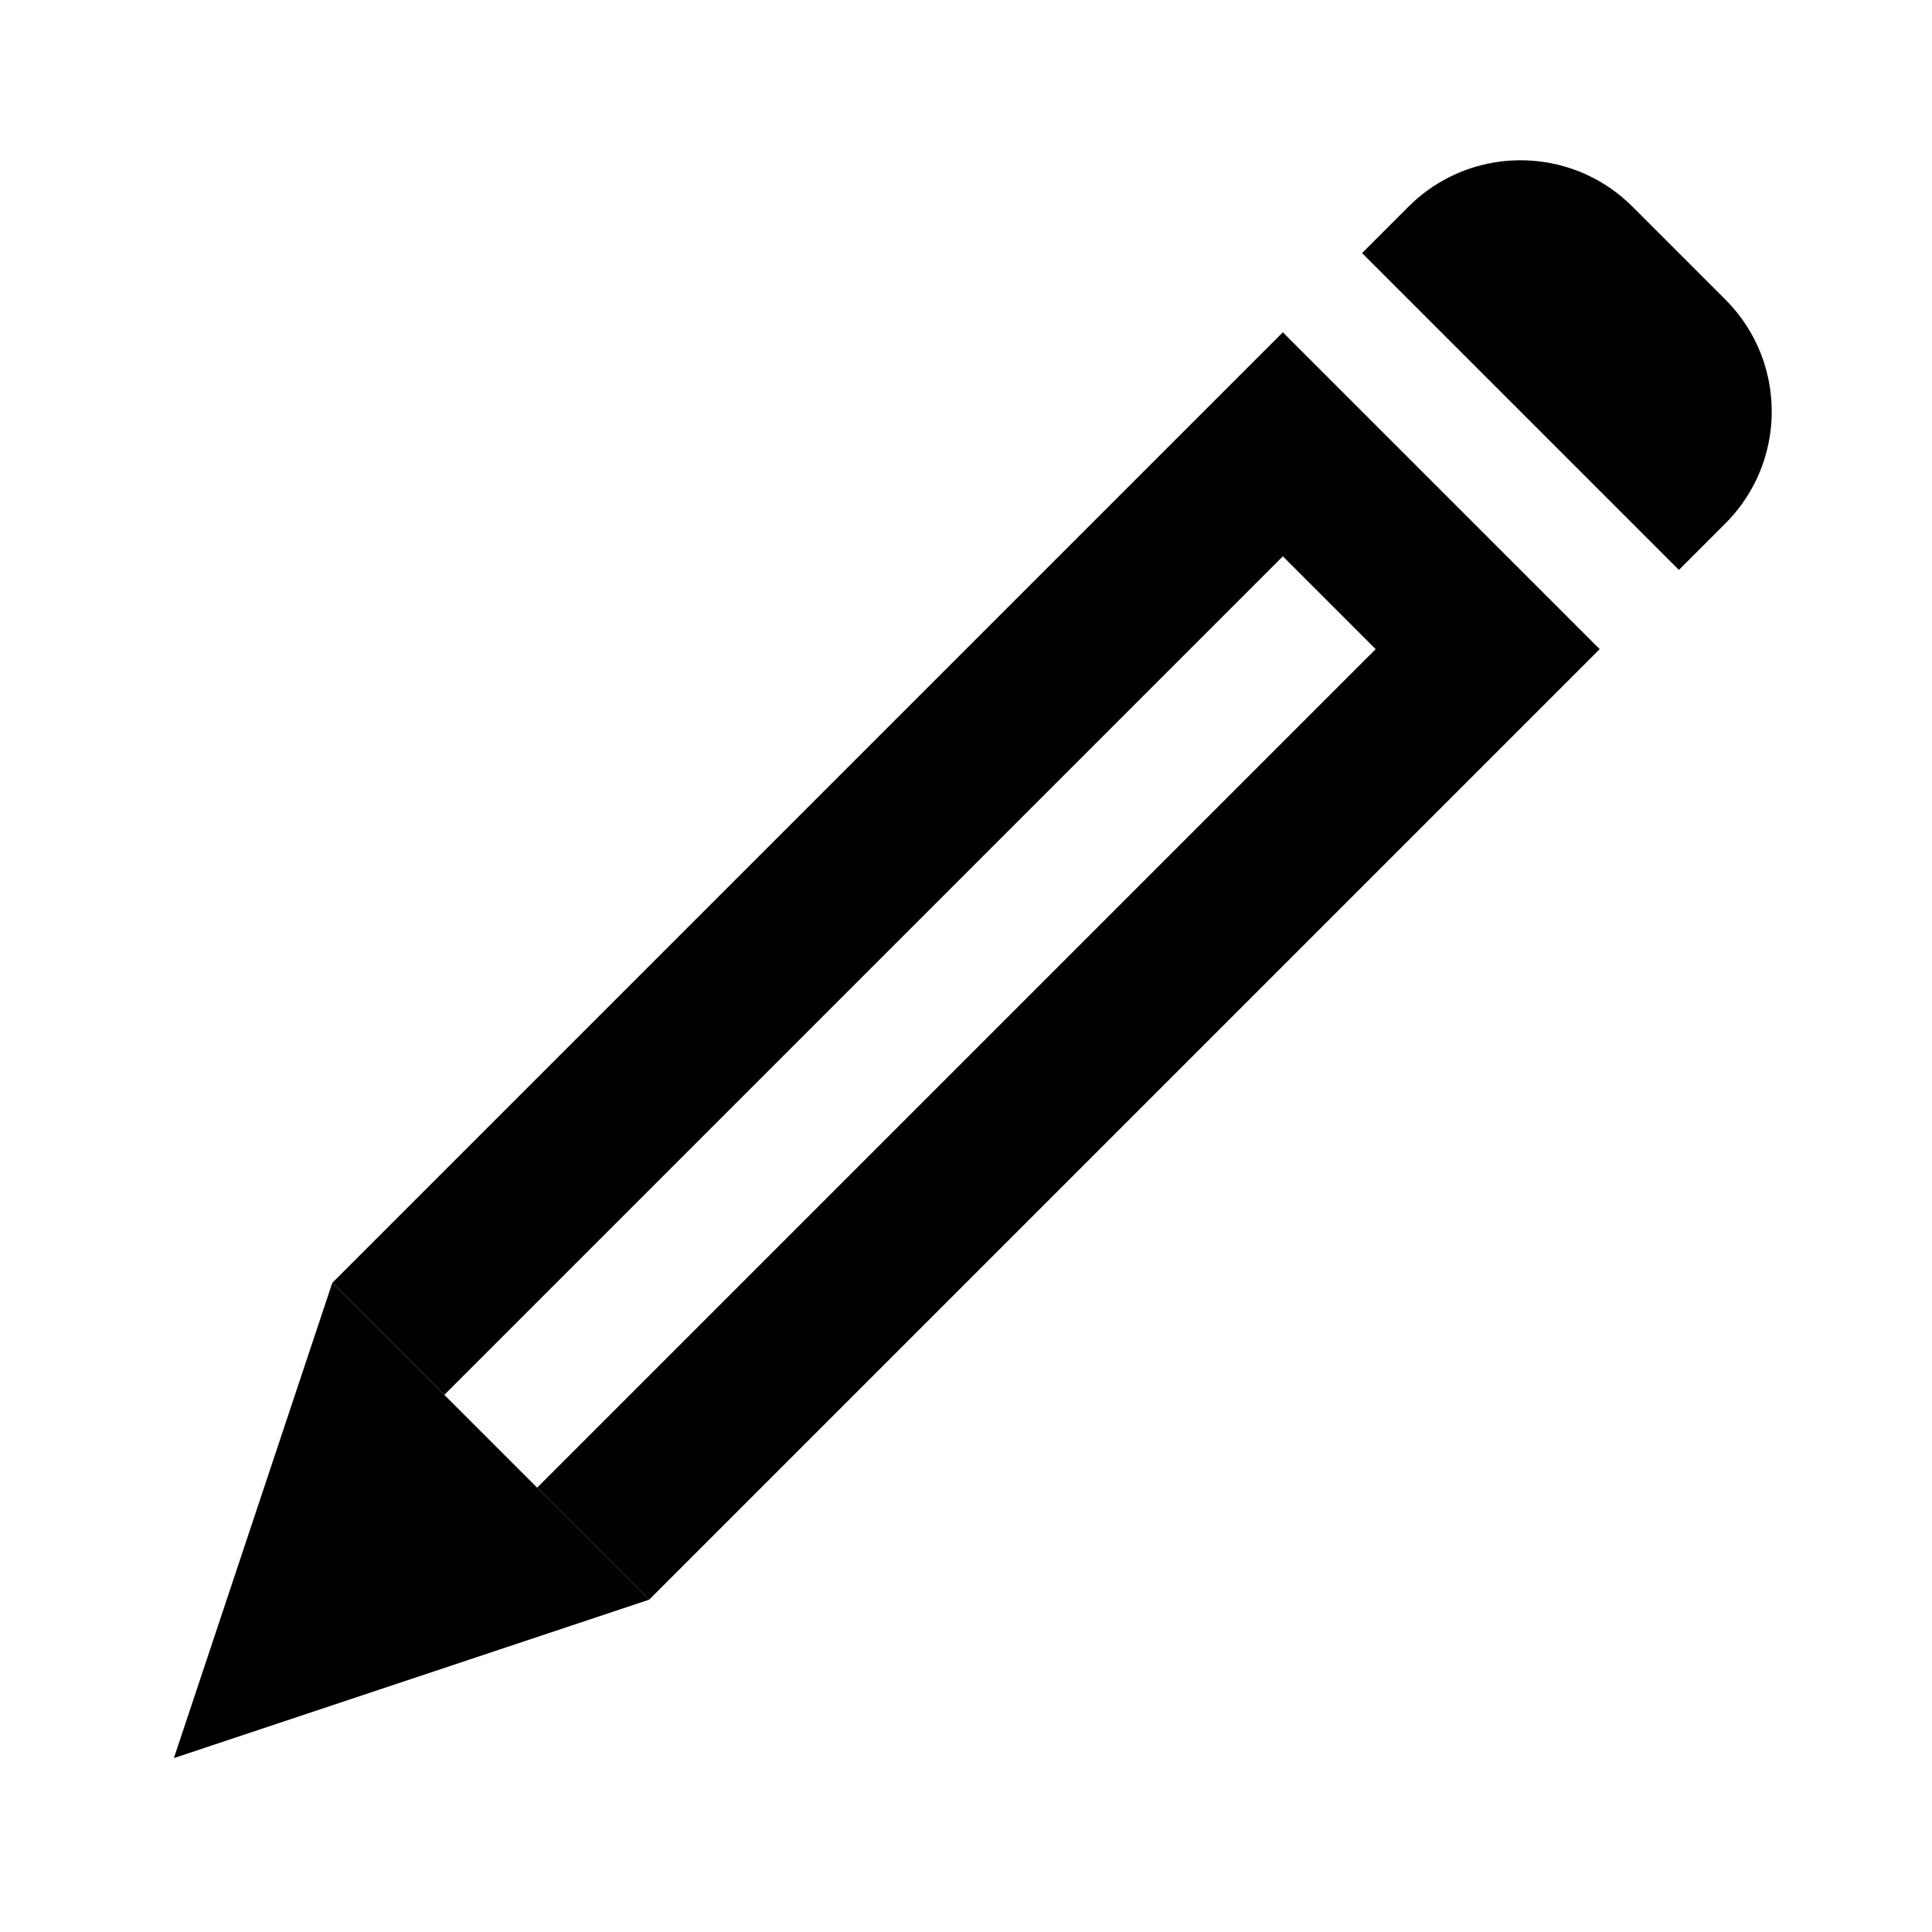<?xml version="1.0" encoding="UTF-8"?>
<!-- Uploaded to: ICON Repo, www.iconrepo.com, Generator: ICON Repo Mixer Tools -->
<svg fill="#000000" width="800px" height="800px" version="1.1" viewBox="144 144 512 512" xmlns="http://www.w3.org/2000/svg">
 <g>
  <path d="m504.96 211.07 83.969 83.965 12.297-12.297c6.488-6.492 10.422-14.59 11.77-23.012 2.055-12.844-1.867-26.461-11.77-36.359l-24.594-24.594c-9.898-9.902-23.516-13.824-36.359-11.77-8.422 1.352-16.512 5.269-23.004 11.758z"/>
  <path d="m261.75 513.65-29.688-29.688 251.9-251.9 83.969 83.965-251.9 251.91-29.688-29.688 222.22-222.22-24.598-24.594z"/>
  <path d="m261.75 513.65 54.281 54.281-125.95 41.988 41.984-125.96z"/>
 </g>
</svg>